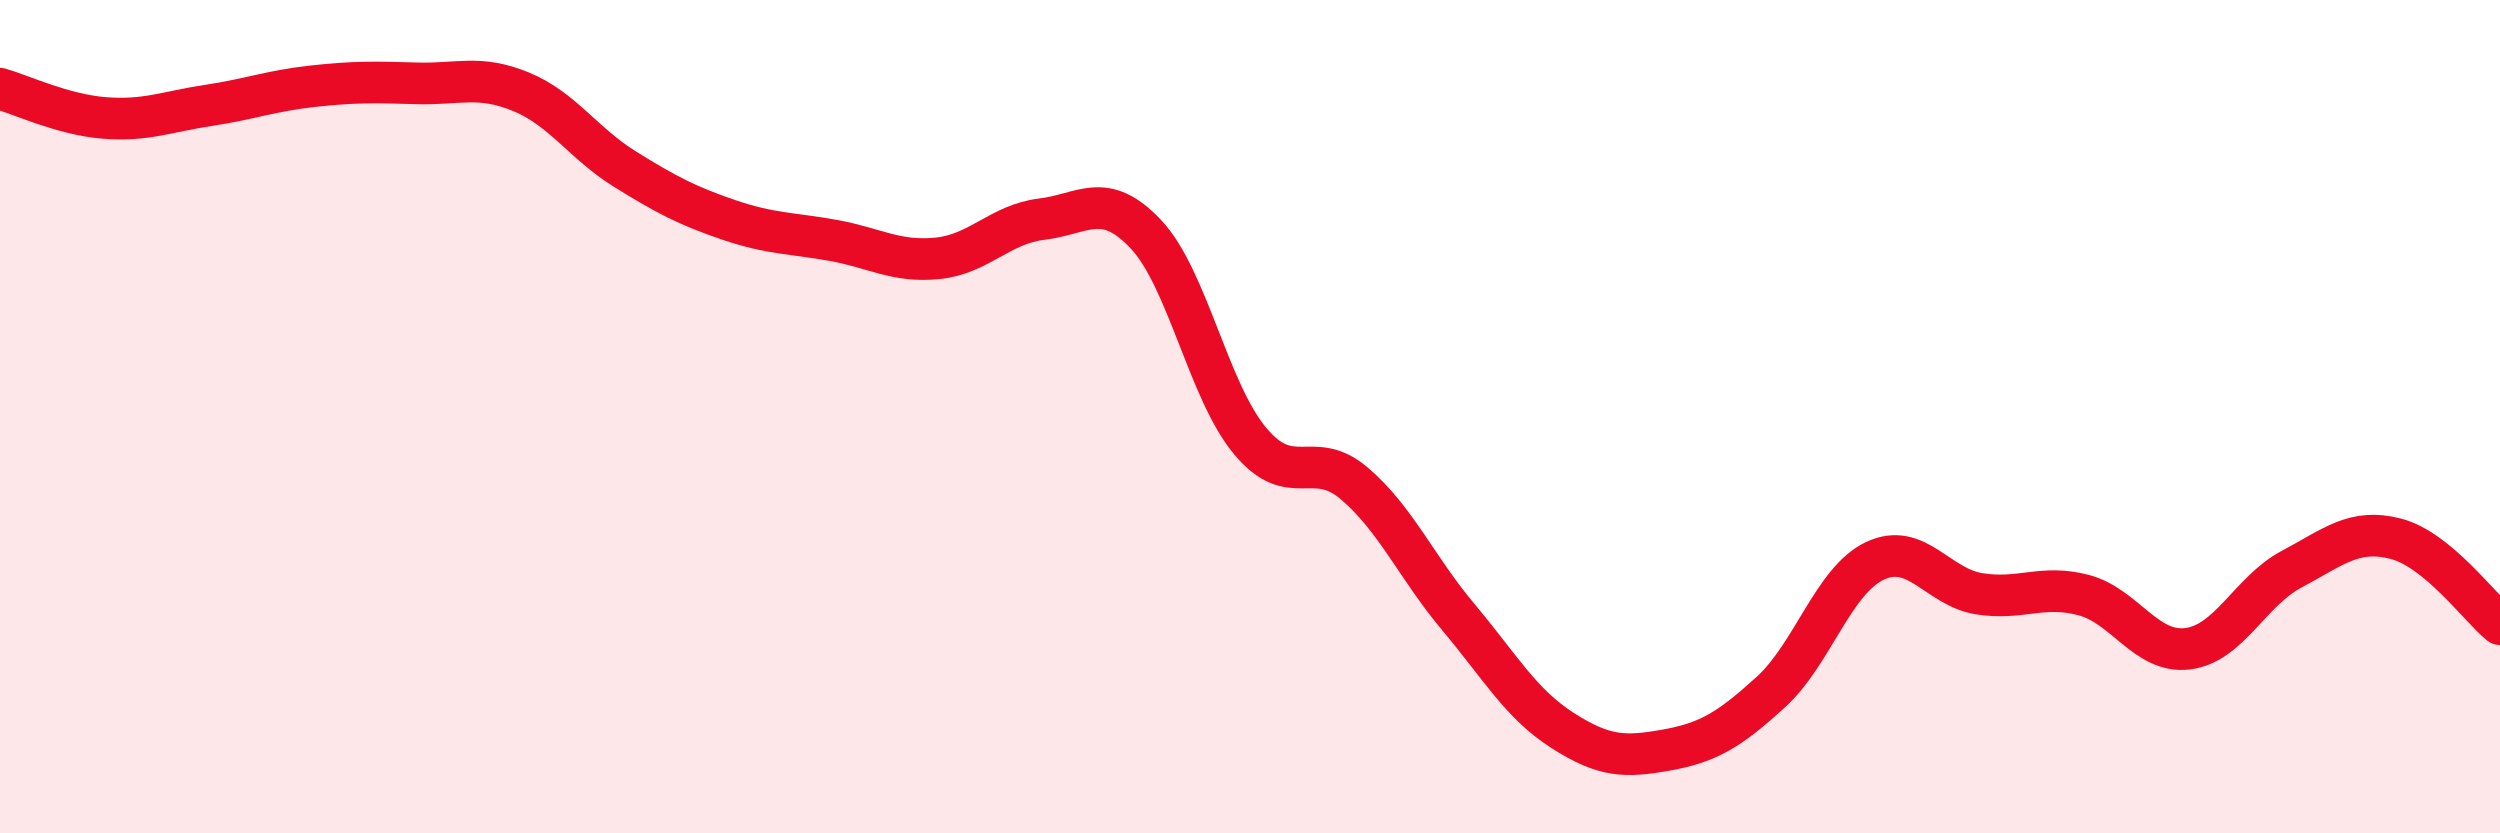 
    <svg width="60" height="20" viewBox="0 0 60 20" xmlns="http://www.w3.org/2000/svg">
      <path
        d="M 0,2.13 C 0.5,2.27 1.5,2.75 2.5,2.83 C 3.5,2.91 4,2.68 5,2.53 C 6,2.38 6.5,2.18 7.5,2.07 C 8.5,1.96 9,1.97 10,2 C 11,2.03 11.5,1.79 12.5,2.2 C 13.5,2.61 14,3.44 15,4.06 C 16,4.68 16.5,4.94 17.5,5.28 C 18.5,5.62 19,5.59 20,5.77 C 21,5.95 21.5,6.3 22.5,6.2 C 23.5,6.1 24,5.38 25,5.26 C 26,5.14 26.5,4.56 27.5,5.62 C 28.5,6.68 29,9.38 30,10.58 C 31,11.78 31.5,10.75 32.5,11.6 C 33.5,12.45 34,13.62 35,14.81 C 36,16 36.5,16.89 37.5,17.53 C 38.5,18.17 39,18.18 40,18 C 41,17.82 41.5,17.52 42.5,16.61 C 43.5,15.7 44,13.93 45,13.46 C 46,12.99 46.5,14.09 47.5,14.25 C 48.5,14.41 49,14.02 50,14.28 C 51,14.54 51.5,15.69 52.5,15.57 C 53.5,15.45 54,14.19 55,13.66 C 56,13.13 56.5,12.67 57.5,12.93 C 58.5,13.19 59.5,14.57 60,14.98L60 20L0 20Z"
        fill="#EB0A25"
        opacity="0.1"
        stroke-linecap="round"
        stroke-linejoin="round"
      />
      <path
        d="M 0,2.13 C 0.5,2.27 1.5,2.75 2.5,2.83 C 3.5,2.91 4,2.68 5,2.53 C 6,2.38 6.5,2.18 7.5,2.07 C 8.5,1.96 9,1.97 10,2 C 11,2.03 11.5,1.79 12.5,2.2 C 13.5,2.61 14,3.44 15,4.06 C 16,4.68 16.5,4.94 17.5,5.28 C 18.5,5.62 19,5.59 20,5.77 C 21,5.95 21.5,6.3 22.5,6.2 C 23.5,6.1 24,5.38 25,5.26 C 26,5.14 26.5,4.56 27.5,5.62 C 28.5,6.68 29,9.38 30,10.58 C 31,11.78 31.5,10.75 32.5,11.6 C 33.5,12.45 34,13.62 35,14.81 C 36,16 36.5,16.89 37.5,17.53 C 38.5,18.17 39,18.18 40,18 C 41,17.82 41.5,17.52 42.5,16.61 C 43.5,15.7 44,13.93 45,13.46 C 46,12.99 46.5,14.09 47.5,14.25 C 48.5,14.41 49,14.02 50,14.28 C 51,14.54 51.5,15.69 52.5,15.57 C 53.5,15.45 54,14.19 55,13.66 C 56,13.13 56.5,12.67 57.5,12.93 C 58.5,13.19 59.5,14.57 60,14.98"
        stroke="#EB0A25"
        stroke-width="1"
        fill="none"
        stroke-linecap="round"
        stroke-linejoin="round"
      />
    </svg>
  